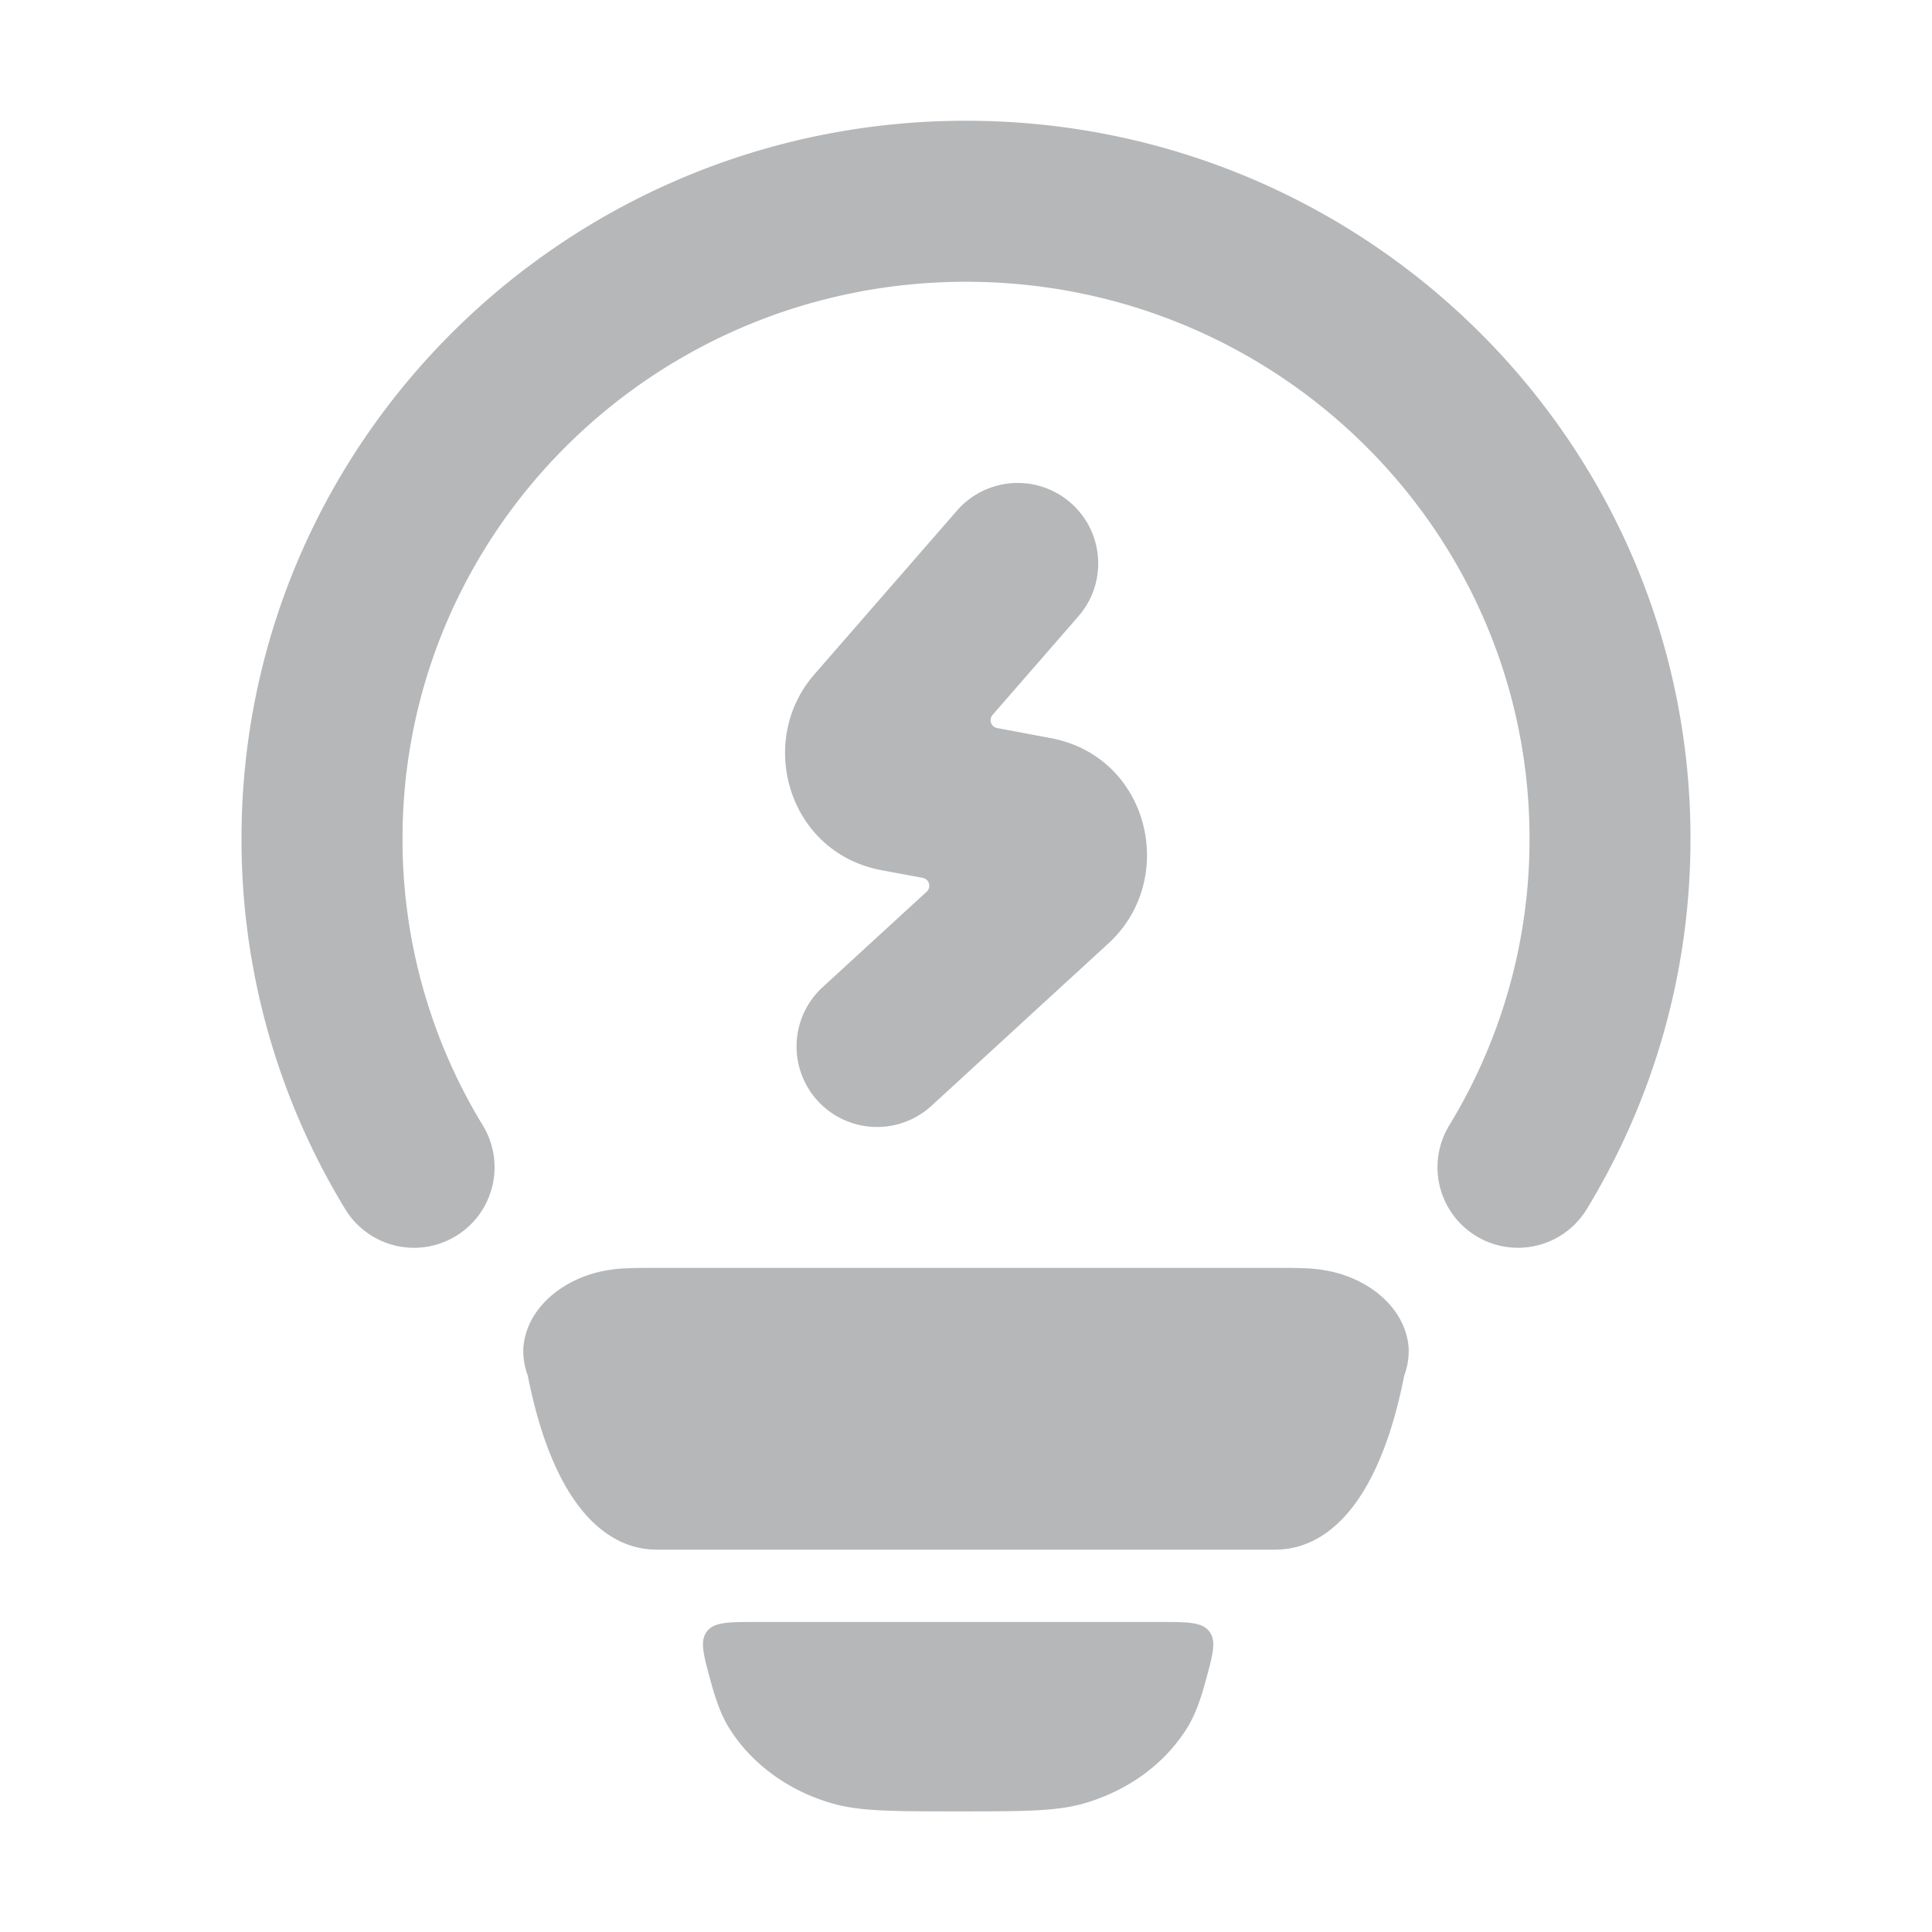 <svg xmlns="http://www.w3.org/2000/svg" width="32" height="32" fill="none"><path fill="#181E25" fill-opacity=".32" fill-rule="evenodd" d="M16 4.667c-5.168 0-9.333 4.143-9.333 9.225a9.09 9.09 0 0 0 1.33 4.748 1.333 1.333 0 0 1-2.279 1.387A11.763 11.763 0 0 1 4 13.892C4 7.312 9.385 2 16 2c6.614 0 12 5.311 12 11.892 0 2.242-.628 4.343-1.718 6.135a1.333 1.333 0 1 1-2.278-1.387 9.096 9.096 0 0 0 1.33-4.748c0-5.082-4.166-9.225-9.334-9.225Z" clip-rule="evenodd"/><path fill="#181E25" fill-opacity=".32" d="M21.124 21c.174 0 .346 0 .49.007a2.3 2.3 0 0 1 .571.088c.665.2 1.113.687 1.147 1.238a1.16 1.16 0 0 1-.073.448c-.442 2.242-1.354 2.886-2.135 2.886H10.876c-.78 0-1.693-.644-2.135-2.886a1.15 1.15 0 0 1-.073-.448c.034-.551.482-1.037 1.147-1.238a2.3 2.3 0 0 1 .571-.088c.145-.007.316-.007.49-.007h10.248Zm-7.348 8.868c.46.134 1.005.134 2.093.134 1.089 0 1.633 0 2.093-.134.712-.207 1.311-.64 1.681-1.217.138-.214.232-.461.327-.812.12-.44.18-.66.06-.817-.12-.157-.357-.157-.829-.157h-6.664c-.472 0-.708 0-.828.157s-.06.377.06.817c.095.35.189.598.326.812.37.576.97 1.01 1.681 1.217Z"/><path fill="#181E25" fill-opacity=".32" fill-rule="evenodd" d="M17.733 8.328c.555.484.612 1.326.128 1.881l-1.42 1.631a.133.133 0 0 0 .075.219l.886.166c1.637.306 2.117 2.336.958 3.4l-2.931 2.69a1.333 1.333 0 1 1-1.804-1.964l1.723-1.581a.133.133 0 0 0-.066-.23l-.683-.127c-1.54-.289-2.08-2.132-1.11-3.244l2.362-2.712a1.333 1.333 0 0 1 1.882-.129Z" clip-rule="evenodd"/></svg>